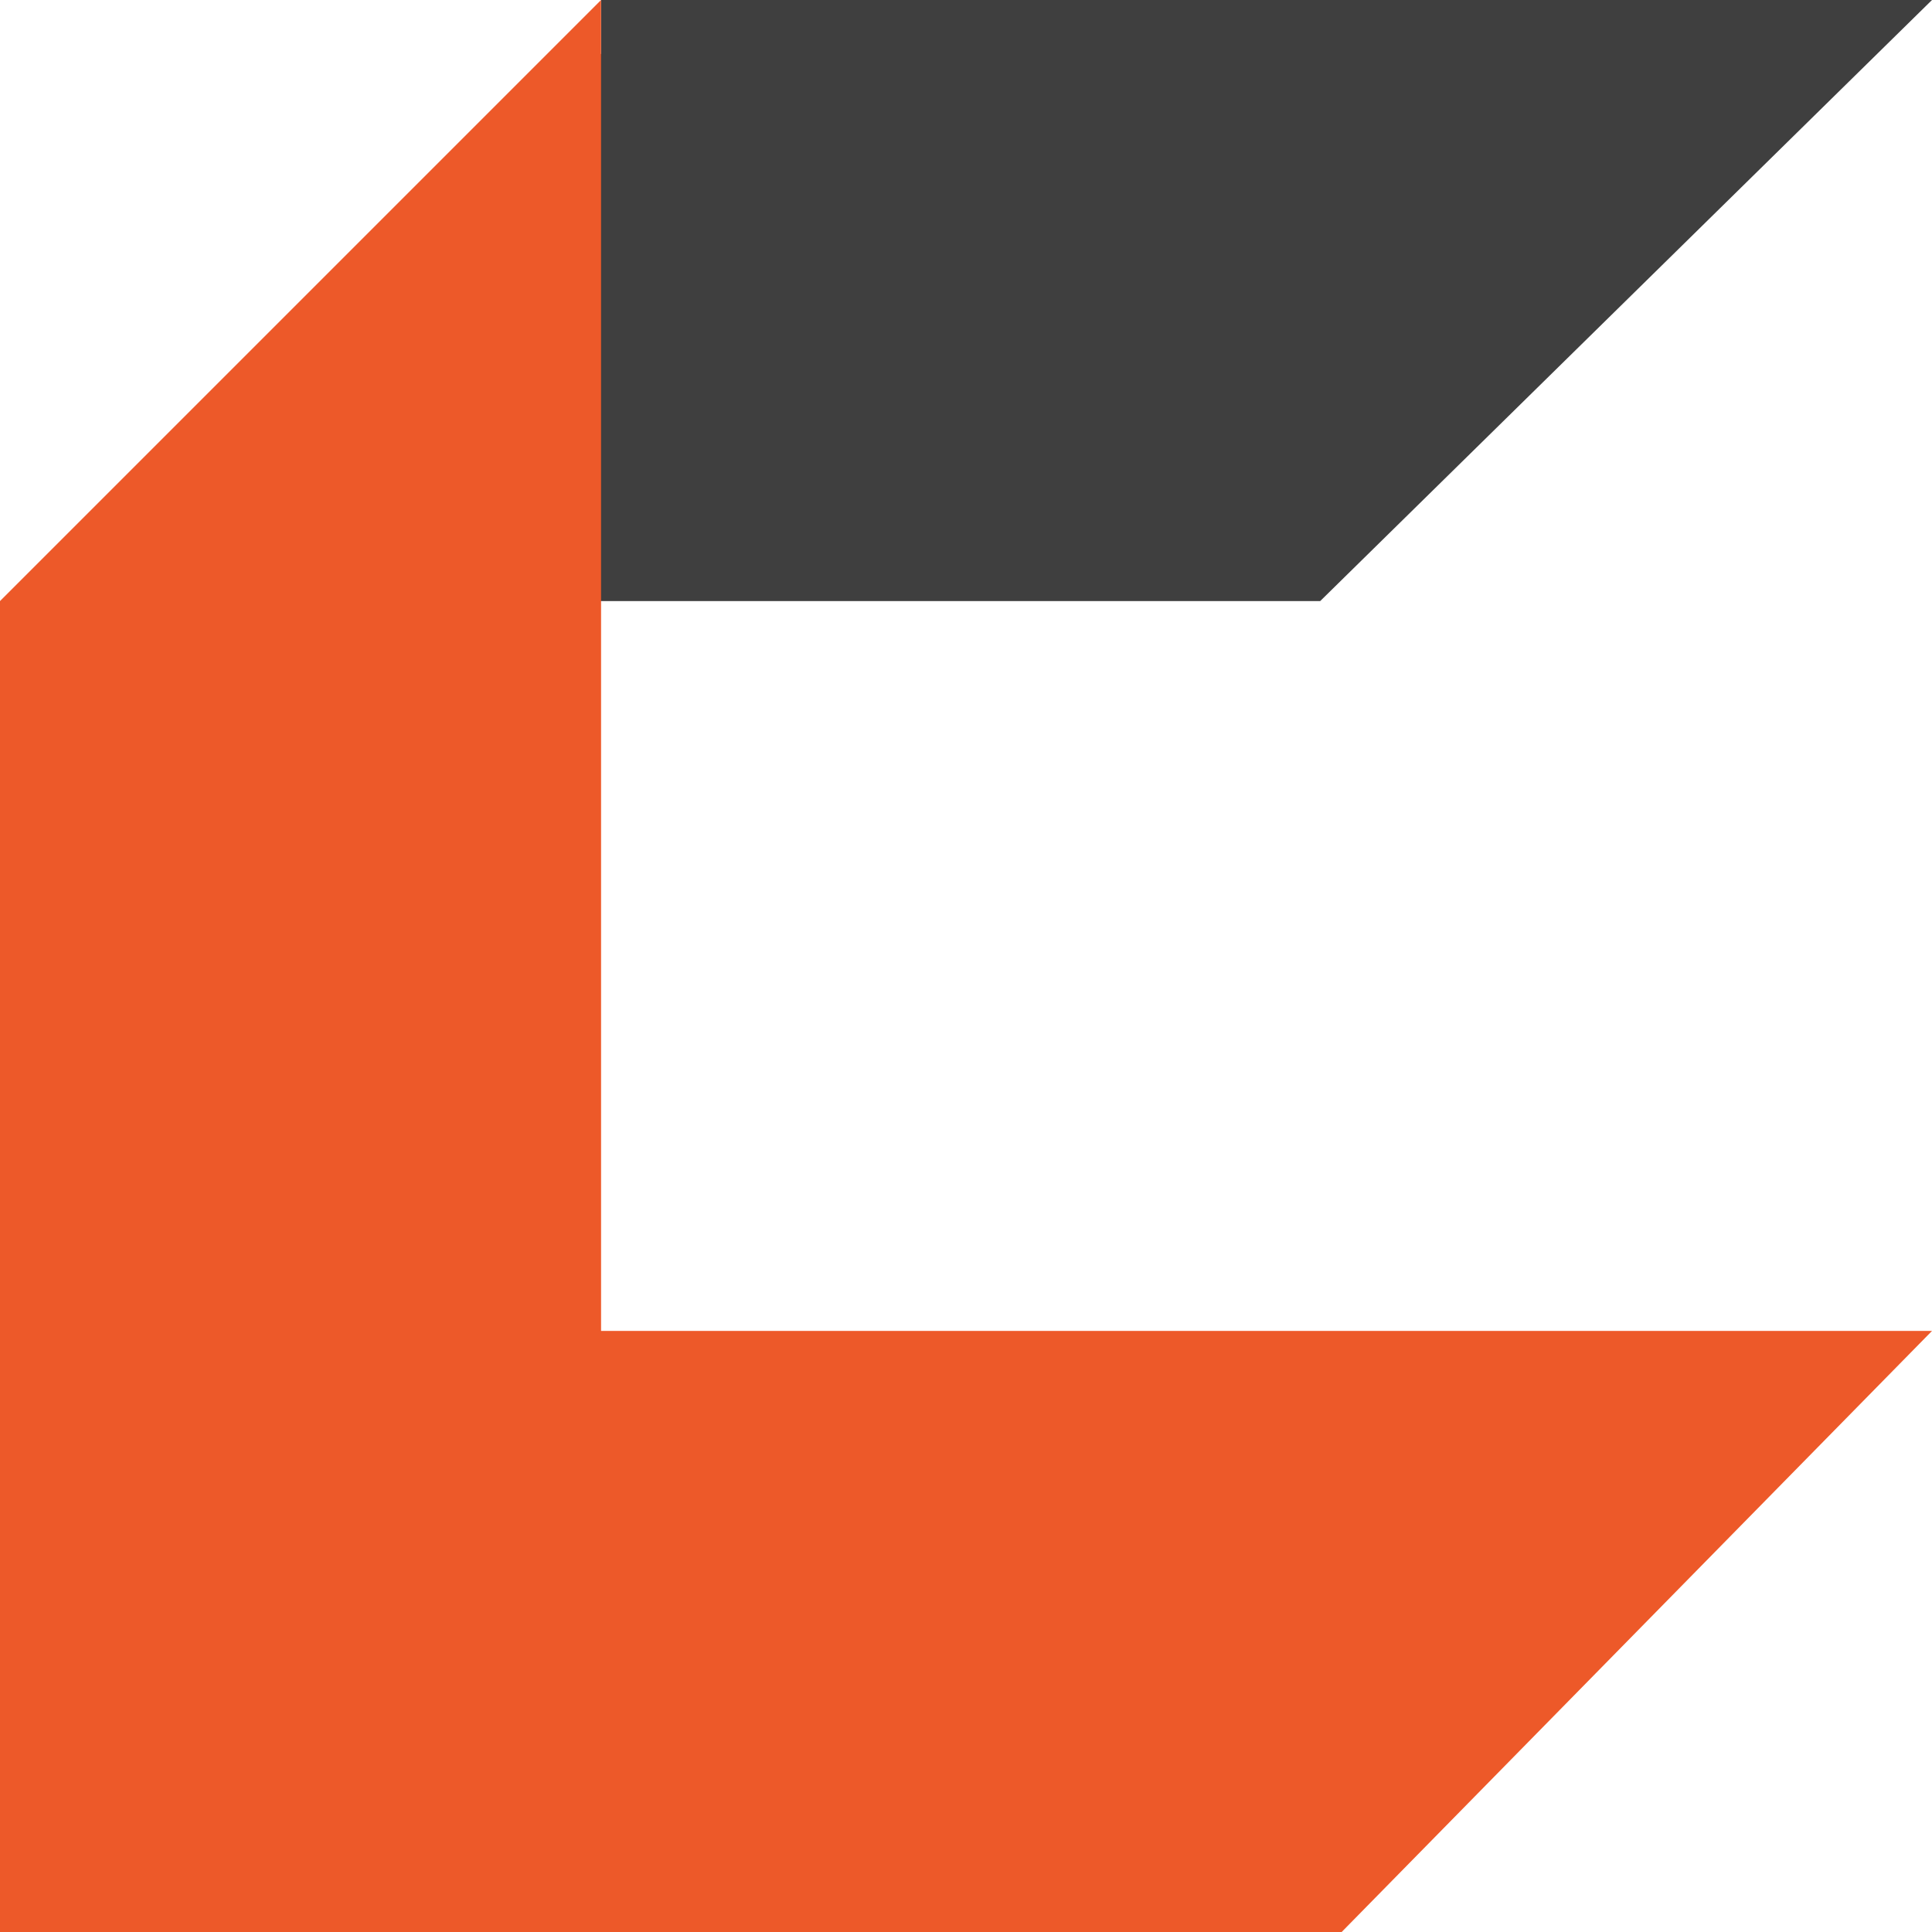 <svg id="Ultrastroy_favicon_180x180" xmlns="http://www.w3.org/2000/svg" width="180" height="180" viewBox="0 0 180 180">
  <defs>
    <style>
      .cls-1 {
        fill: #3f3f3f;
      }

      .cls-1, .cls-2 {
        fill-rule: evenodd;
      }

      .cls-2 {
        fill: #ed5929;
      }
    </style>
  </defs>
  <path id="Фигура_12" data-name="Фигура 12" class="cls-1" d="M650,154l-57,56H475l51-51v-5H650Z" transform="translate(-470 -154)"/>
  <path id="Фигура_13" data-name="Фигура 13" class="cls-2" d="M526,154l-56,56V334H595l55-56H526V154Z" transform="translate(-470 -154)"/>
</svg>

